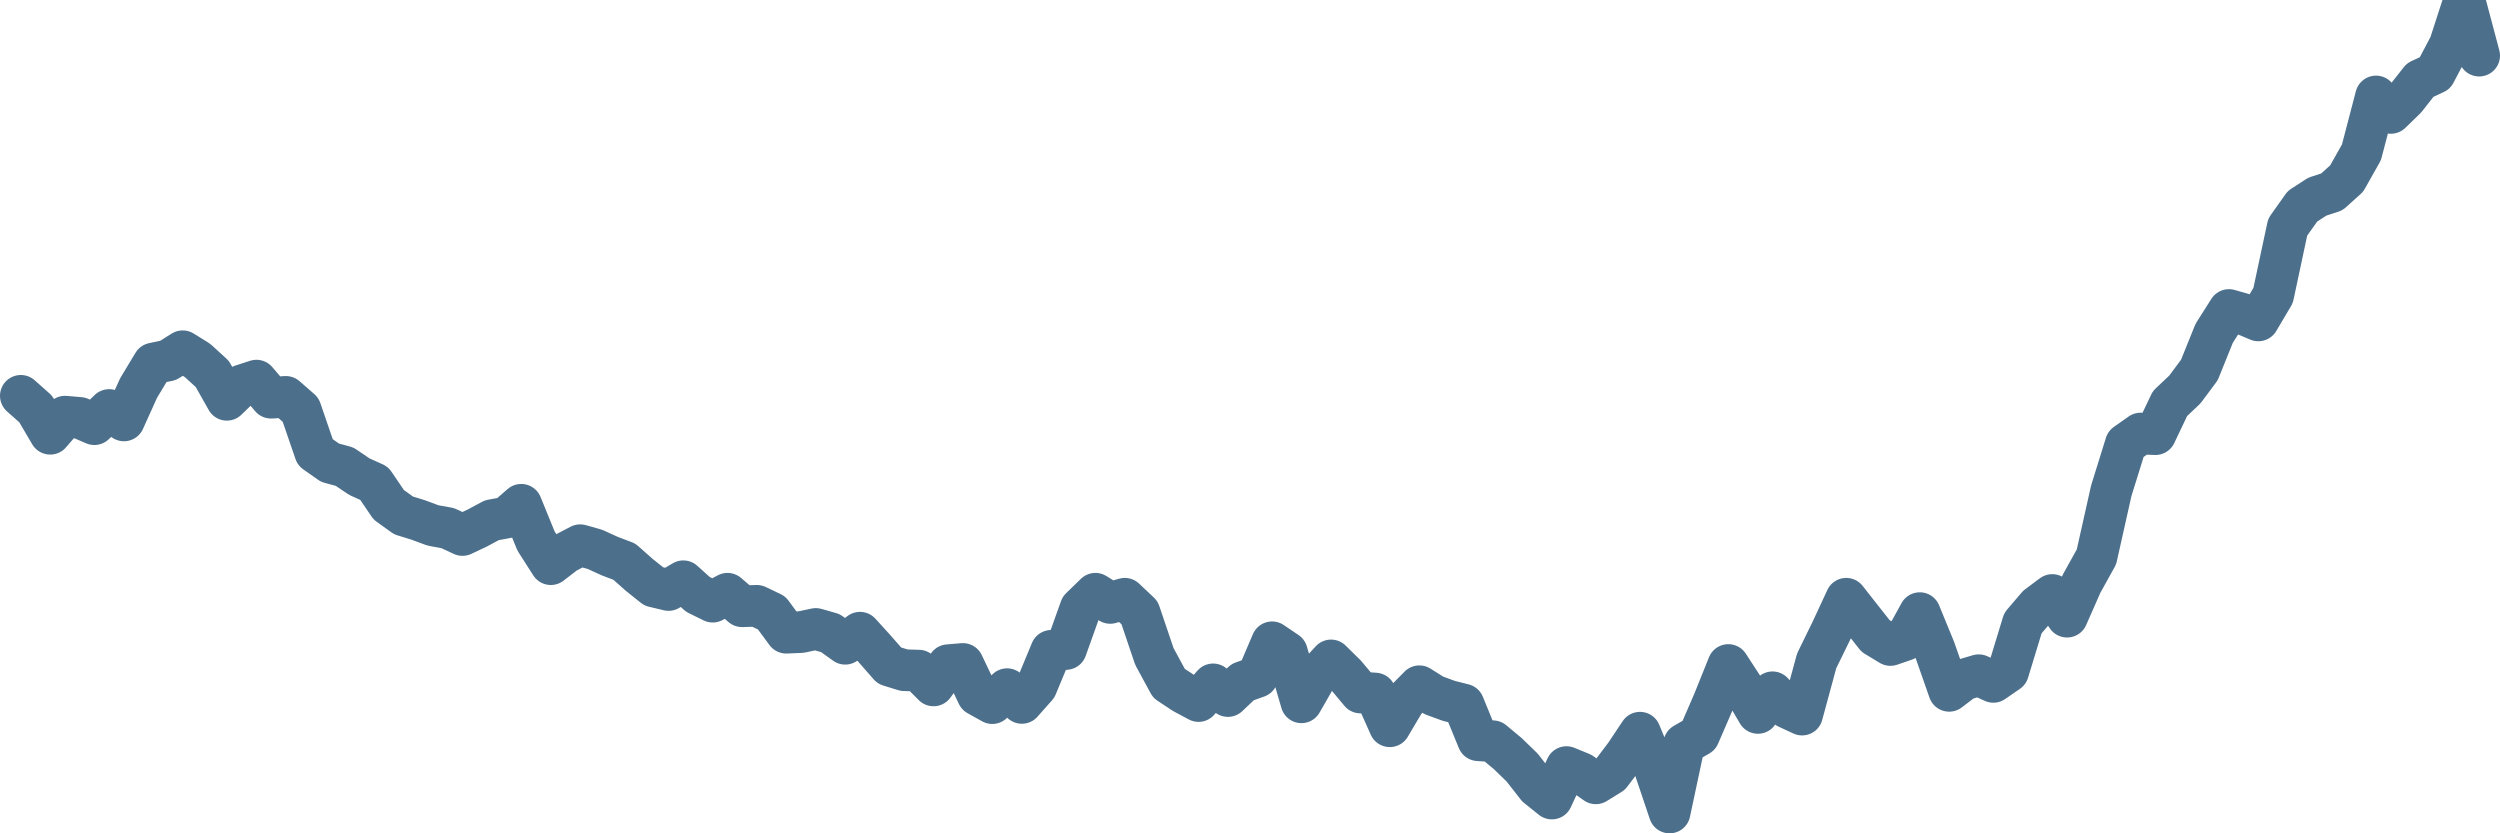 <svg width="120px" height="40px" viewBox="0 0 120 40" xmlns="http://www.w3.org/2000/svg"><path stroke="#4C6F8C" stroke-width="2" fill="none" stroke-linecap="round" stroke-linejoin="round" d="M1.00,19.00 L1.71,19.63 L2.41,20.82 L3.12,20.00 L3.83,20.06 L4.53,20.36 L5.24,19.68 L5.95,20.18 L6.65,18.63 L7.36,17.45 L8.07,17.30 L8.77,16.86 L9.48,17.30 L10.19,17.95 L10.89,19.19 L11.60,18.50 L12.31,18.27 L13.01,19.09 L13.72,19.05 L14.43,19.67 L15.13,21.71 L15.84,22.21 L16.54,22.40 L17.25,22.88 L17.96,23.20 L18.66,24.23 L19.37,24.74 L20.08,24.96 L20.78,25.22 L21.49,25.35 L22.20,25.68 L22.90,25.35 L23.61,24.97 L24.32,24.84 L25.02,24.23 L25.73,25.97 L26.44,27.08 L27.14,26.54 L27.85,26.17 L28.56,26.37 L29.26,26.69 L29.97,26.96 L30.68,27.59 L31.38,28.15 L32.09,28.32 L32.80,27.90 L33.50,28.53 L34.21,28.88 L34.92,28.50 L35.62,29.10 L36.33,29.08 L37.04,29.42 L37.74,30.37 L38.45,30.34 L39.16,30.19 L39.86,30.39 L40.57,30.90 L41.28,30.37 L41.98,31.14 L42.69,31.95 L43.40,32.17 L44.10,32.19 L44.81,32.90 L45.51,31.93 L46.22,31.87 L46.93,33.36 L47.63,33.75 L48.34,33.08 L49.05,33.74 L49.75,32.95 L50.46,31.24 L51.17,31.15 L51.87,29.19 L52.58,28.50 L53.29,28.94 L53.99,28.74 L54.70,29.41 L55.41,31.51 L56.11,32.80 L56.82,33.27 L57.53,33.65 L58.23,32.85 L58.94,33.41 L59.65,32.74 L60.35,32.49 L61.06,30.83 L61.77,31.31 L62.47,33.71 L63.18,32.47 L63.89,31.70 L64.59,32.39 L65.30,33.24 L66.01,33.29 L66.71,34.86 L67.42,33.66 L68.13,32.94 L68.83,33.38 L69.54,33.64 L70.25,33.82 L70.95,35.53 L71.66,35.58 L72.37,36.17 L73.07,36.85 L73.78,37.76 L74.49,38.33 L75.19,36.82 L75.90,37.11 L76.60,37.60 L77.31,37.16 L78.02,36.22 L78.72,35.17 L79.43,36.89 L80.14,39.00 L80.84,35.71 L81.55,35.30 L82.26,33.66 L82.96,31.92 L83.67,33.01 L84.38,34.22 L85.08,33.23 L85.79,33.97 L86.50,34.30 L87.20,31.72 L87.91,30.27 L88.62,28.74 L89.32,29.63 L90.03,30.53 L90.74,30.96 L91.44,30.72 L92.15,29.43 L92.86,31.16 L93.56,33.16 L94.27,32.62 L94.98,32.41 L95.68,32.73 L96.39,32.24 L97.10,29.91 L97.80,29.09 L98.51,28.56 L99.22,29.60 L99.92,28.01 L100.63,26.73 L101.34,23.56 L102.04,21.31 L102.75,20.81 L103.46,20.84 L104.16,19.37 L104.87,18.70 L105.57,17.76 L106.28,16.00 L106.99,14.88 L107.69,15.08 L108.40,15.38 L109.11,14.18 L109.81,10.90 L110.52,9.90 L111.23,9.44 L111.93,9.21 L112.64,8.57 L113.35,7.31 L114.05,4.63 L114.76,5.42 L115.47,4.73 L116.17,3.84 L116.88,3.51 L117.59,2.16 L118.29,0 L119.00,2.67"></path></svg>